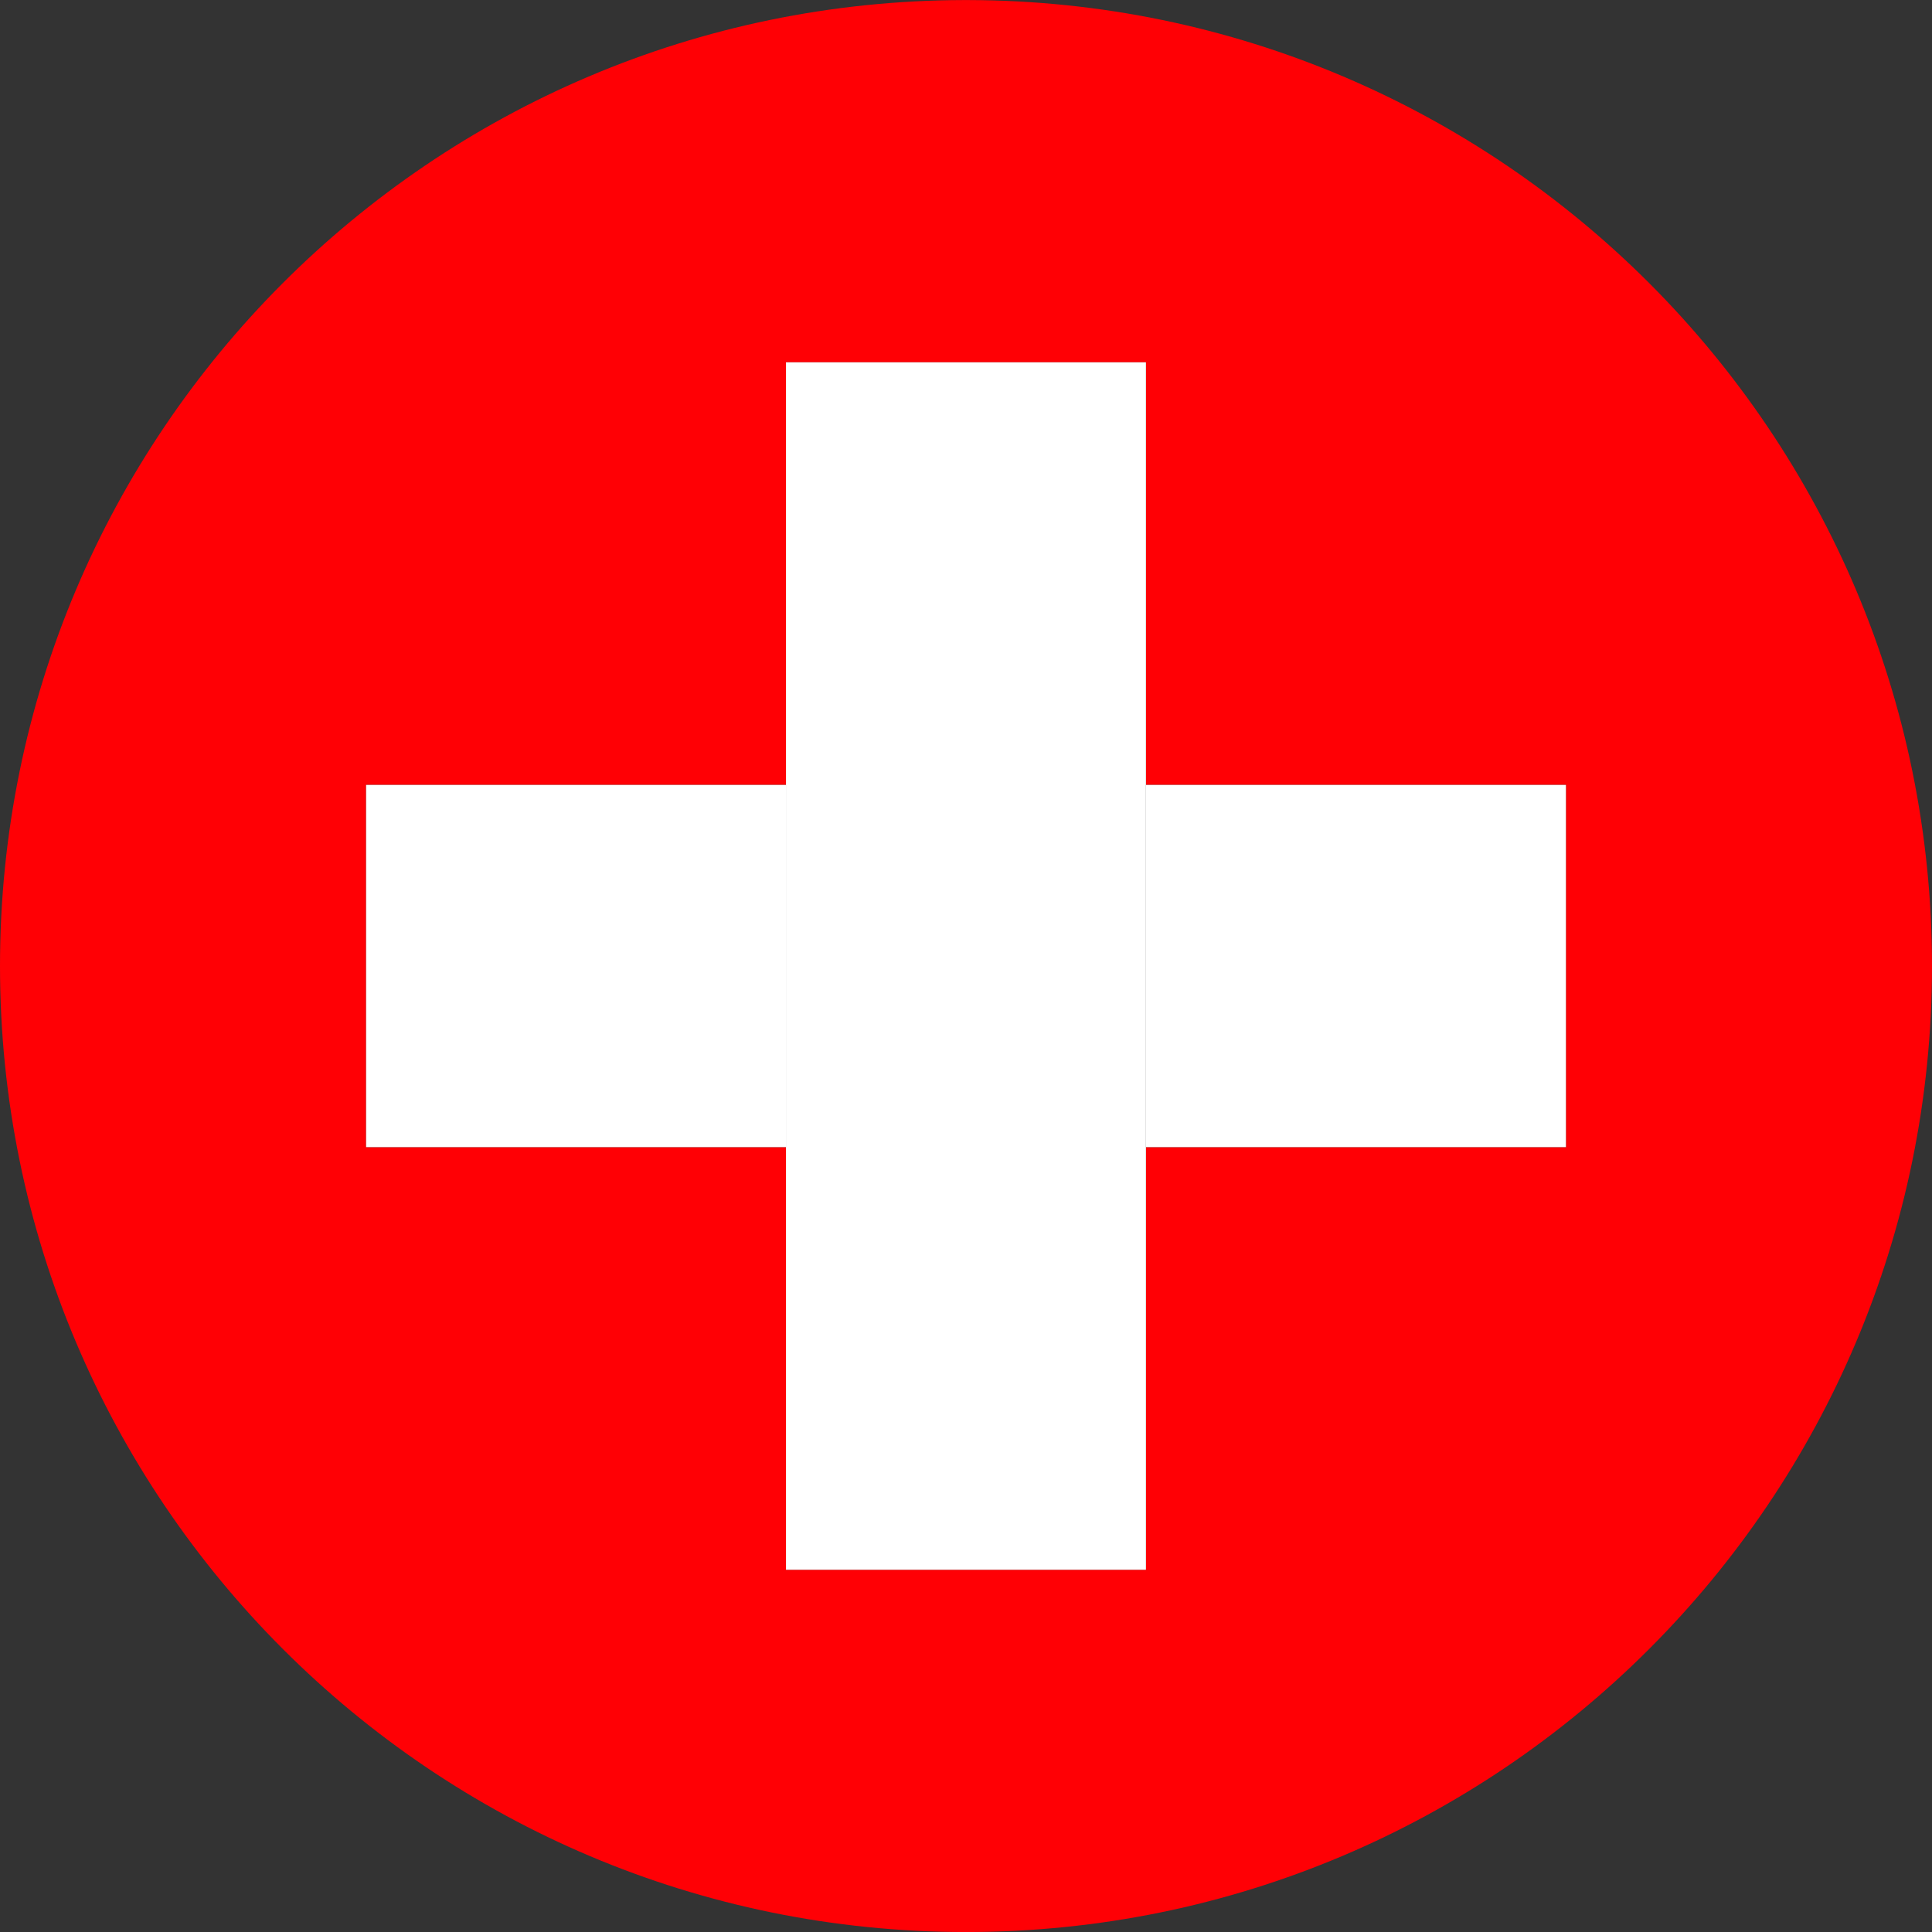 <?xml version="1.0" encoding="iso-8859-1"?>
<!-- Generator: Adobe Illustrator 27.4.1, SVG Export Plug-In . SVG Version: 6.00 Build 0)  -->
<svg version="1.1" xmlns="http://www.w3.org/2000/svg" xmlns:xlink="http://www.w3.org/1999/xlink" x="0px" y="0px"
	 viewBox="0 0 61.571 61.571" style="enable-background:new 0 0 61.571 61.571;" xml:space="preserve">
<rect x="0" y="0" width="61.571" height="61.571" fill="#333333" stroke="none"/>
<g id="Switzerland">
	<g>
		<path style="fill:none;" d="M30.786,0c-0.022,0-0.043,0.002-0.065,0.002h0.13C30.829,0.002,30.807,0,30.786,0z"/>
		<path style="fill:#FF0005;" d="M61.571,30.786c0-16.981-13.748-30.749-30.72-30.784h-0.13C13.748,0.037,0,13.805,0,30.786
			c0,17.002,13.783,30.786,30.786,30.786S61.571,47.788,61.571,30.786z M49.906,36.559H36.52v13.468H25.048V36.559H11.667V25.014
			h13.382V11.546H36.52v13.468h13.385V36.559z"/>
		<rect x="11.667" y="25.014" style="fill:#FFFFFF;" width="13.382" height="11.544"/>
		<rect x="36.52" y="25.014" style="fill:#FFFFFF;" width="13.385" height="11.544"/>
		<polygon style="fill:#FFFFFF;" points="36.52,11.546 25.048,11.546 25.048,25.014 25.048,36.559 25.048,50.027 36.52,50.027 
			36.52,36.559 36.52,25.014 		"/>
	</g>
</g>
<g id="Layer_1">
</g>
</svg>

